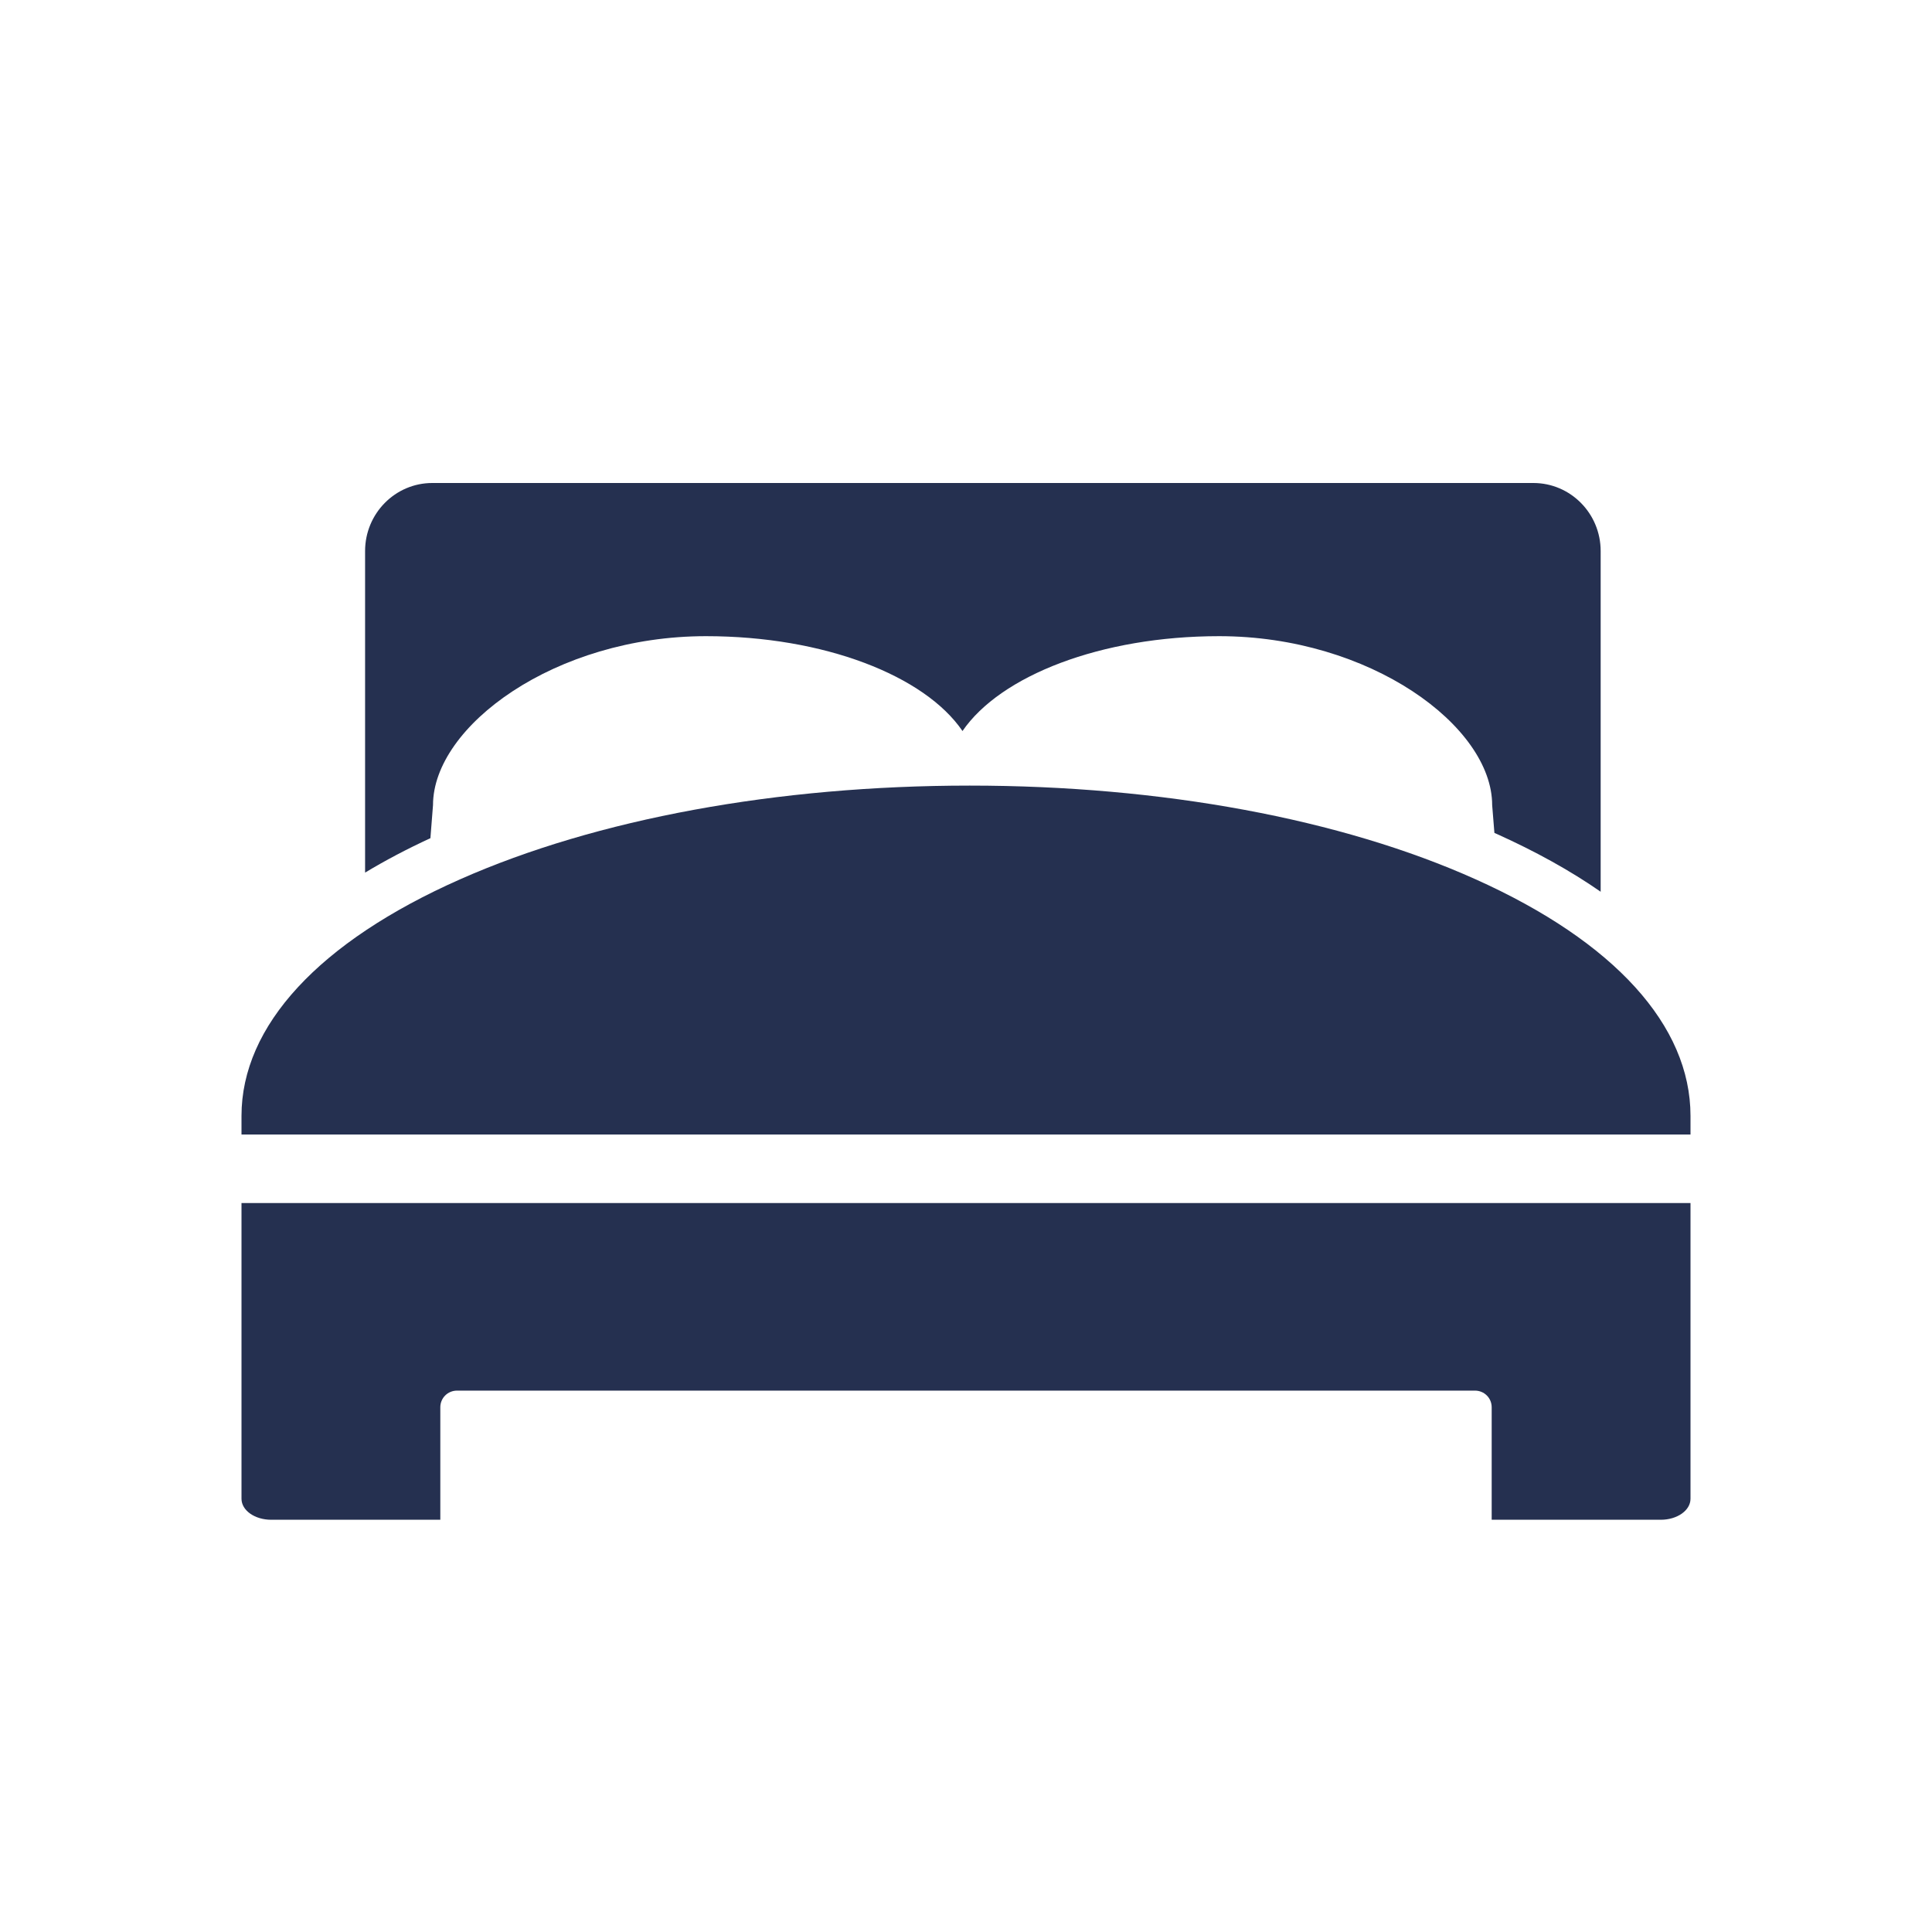 <svg width="32" height="32" viewBox="0 0 32 32" fill="none" xmlns="http://www.w3.org/2000/svg">
<path d="M7.129 13.883L7.172 13.335C7.172 12.028 9.195 10.537 11.693 10.537C13.652 10.537 15.317 11.192 15.942 12.108C16.57 11.192 18.234 10.537 20.193 10.537C22.692 10.537 24.715 12.028 24.715 13.335L24.752 13.795C24.757 13.798 24.763 13.801 24.769 13.803C24.774 13.805 24.779 13.807 24.783 13.809C25.434 14.102 26.012 14.422 26.512 14.77V9.127C26.512 8.506 26.014 8 25.397 8H7.16C6.545 8 6.047 8.506 6.047 9.127V14.453C6.381 14.252 6.738 14.063 7.129 13.883Z" fill="#253050"/>
<path d="M28 18.791V18.482C28 16.986 26.738 15.596 24.445 14.566C22.213 13.562 19.236 13.012 16.061 13.012C12.881 13.012 9.883 13.562 7.621 14.564C5.285 15.598 4 16.99 4 18.482V18.791H28Z" fill="#253050"/>
<path d="M4 24.824V19.926H28V24.824C28 25.018 27.779 25.172 27.508 25.172H24.707V23.309C24.707 23.155 24.584 23.033 24.43 23.033H7.57C7.416 23.033 7.293 23.155 7.293 23.309V25.172H4.492C4.221 25.172 4 25.018 4 24.824Z" fill="#253050"/>
</svg>
